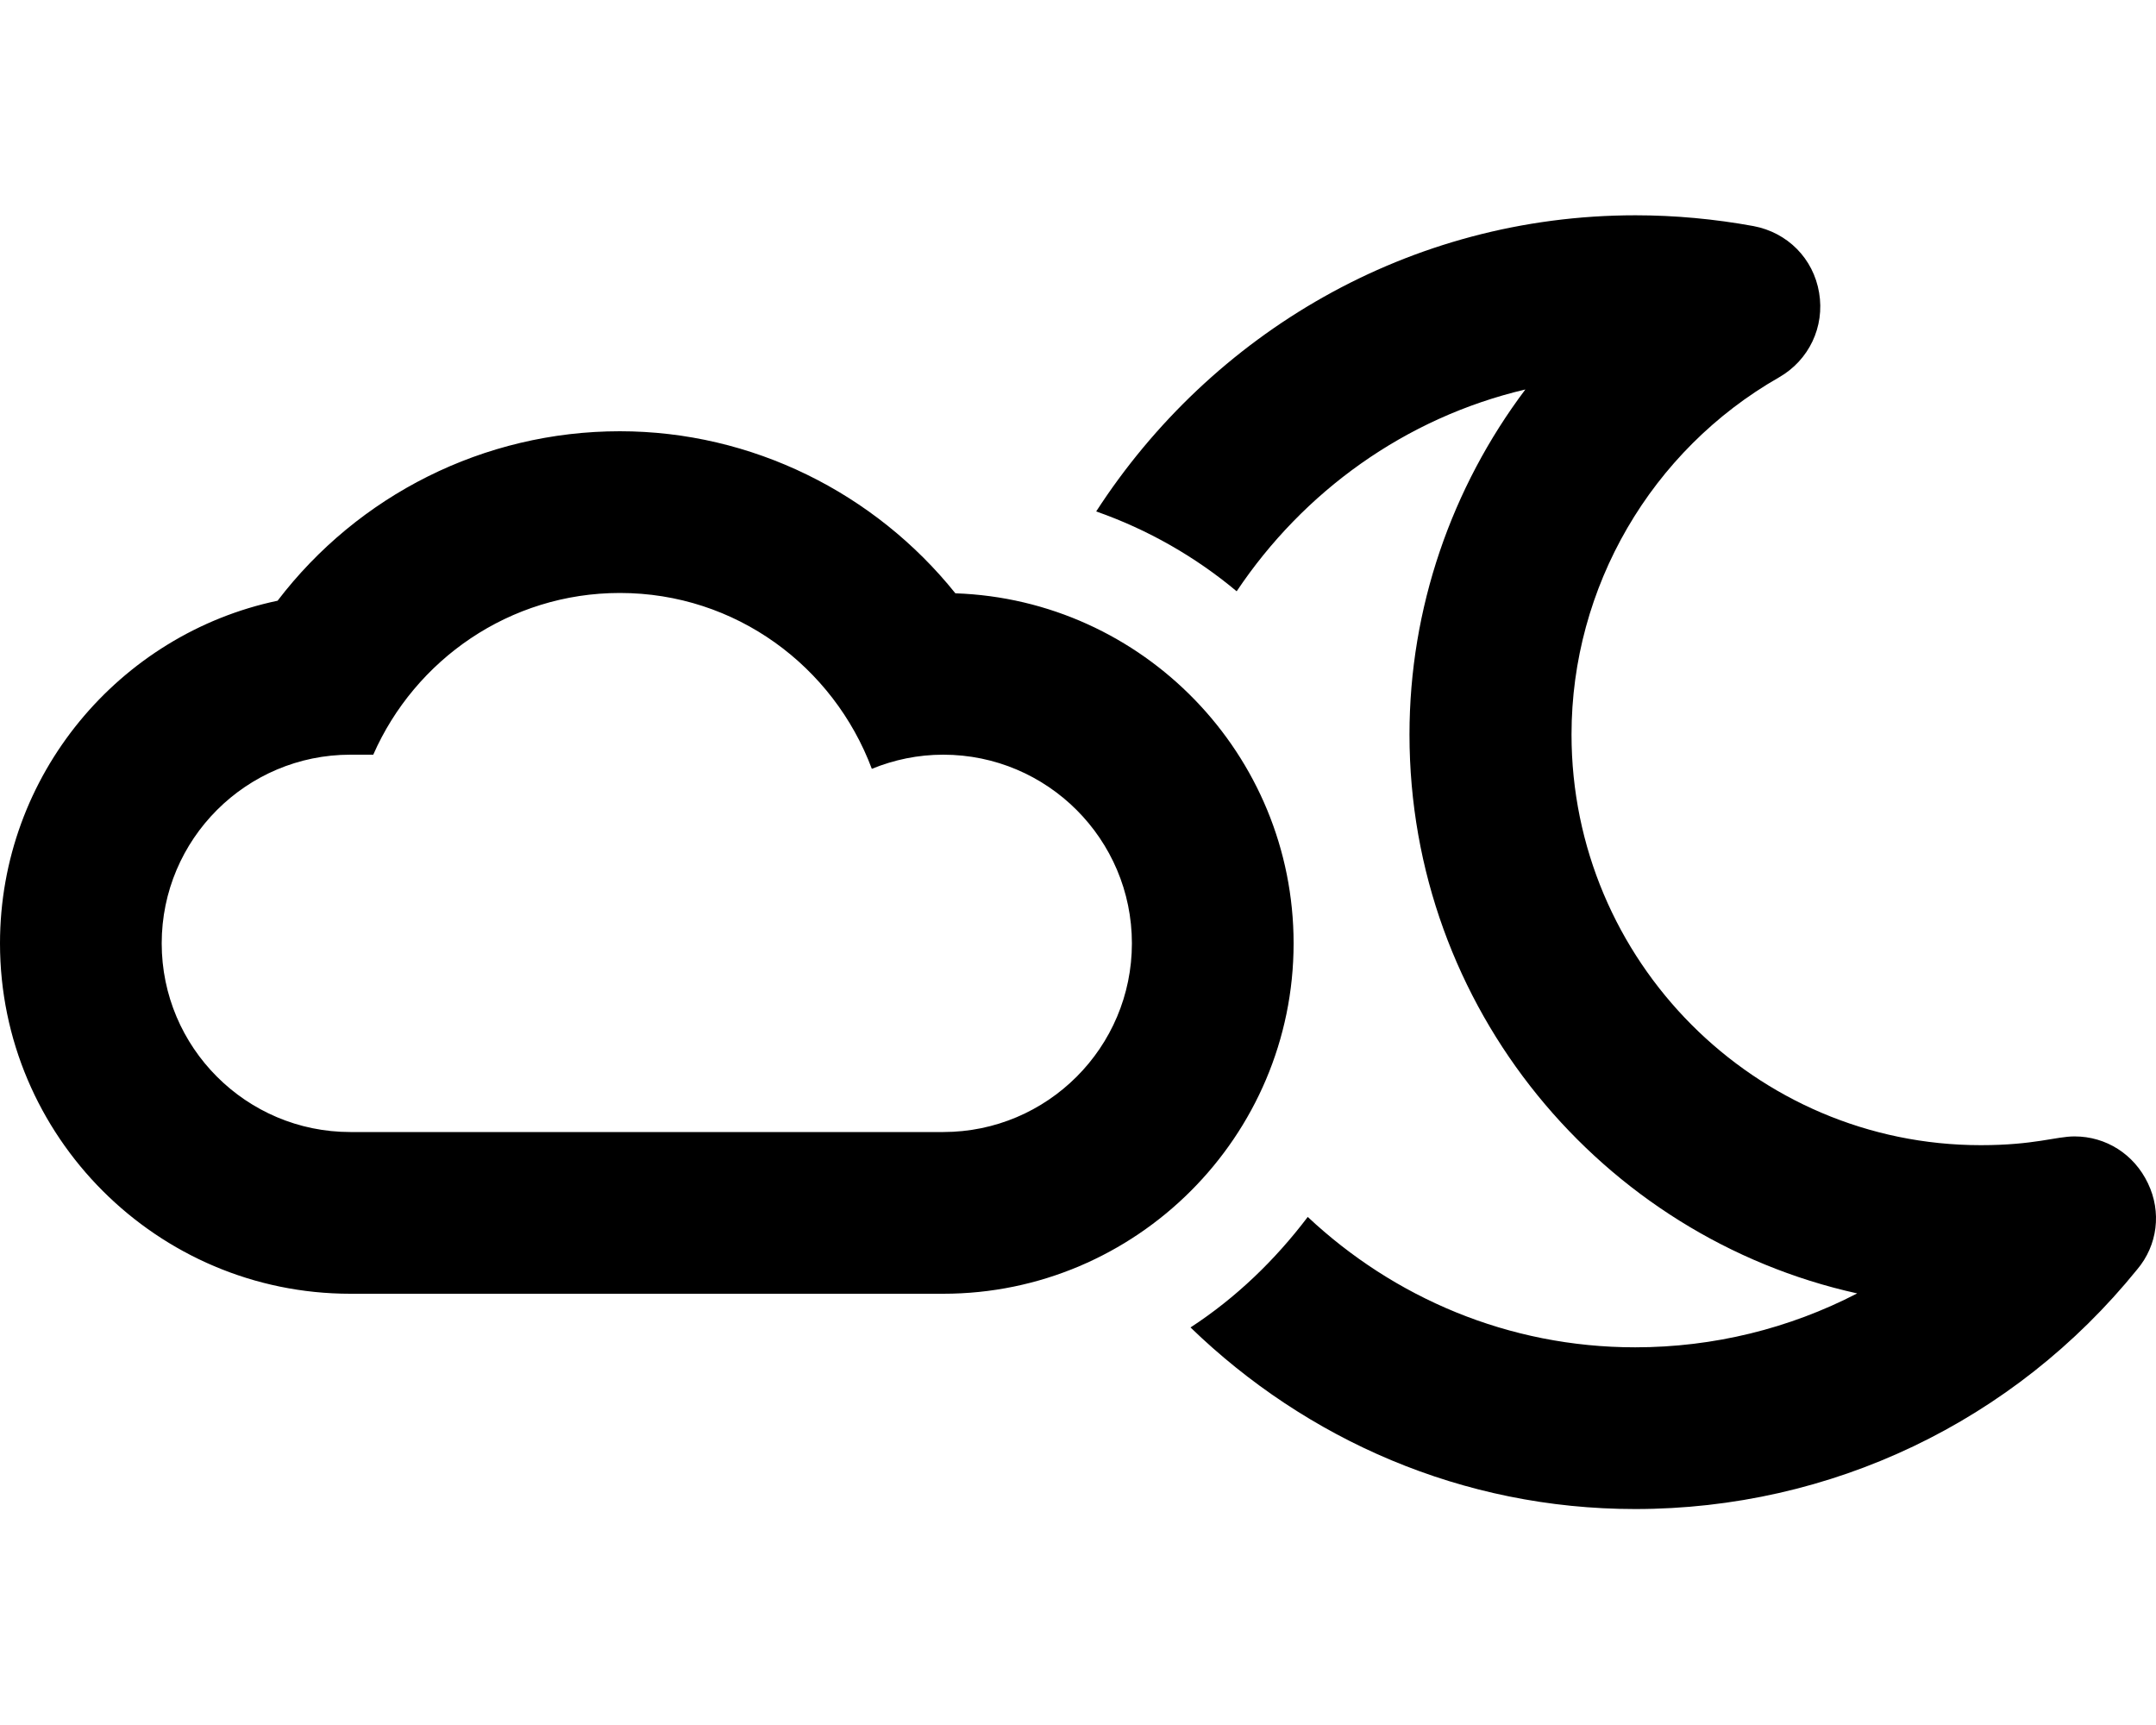 <svg xmlns="http://www.w3.org/2000/svg" viewBox="0 0 640 512"><path d="M283.6 176.1C259.7 146.3 223.2 128 184 128c-40.4 0-77.7 19-101.6 50.3C35.4 188.2 0 230.1 0 280c0 57.3 46.7 104 104 104h176c57.3 0 104-46.7 104-104 0-56.1-44.7-102-100.4-103.9zM280 336H104c-30.9 0-56-25.1-56-56s25.1-56 56-56h6.8c12.4-28.2 40.5-48 73.2-48 34.4 0 63.4 21.8 74.8 52.2 6.6-2.7 13.7-4.2 21.2-4.2 30.9 0 56 25.1 56 56s-25.1 56-56 56zm357.6 15.2c-4.1-8.6-12.4-13.9-21.8-13.9-5.5 0-11.9 2.6-27.8 2.6-67 0-121.5-54.7-121.5-121.9 0-43.7 23.6-84.3 61.6-106 8.9-5.1 13.6-15 11.9-25.1-1.7-10.2-9.4-17.9-19.5-19.8-11.5-2.1-23.3-3.2-35-3.2-67.3 0-126 35.2-160.1 87.9 15.4 5.4 29.5 13.5 41.7 23.7 19.8-29.6 50-51.5 85.7-59.9-21.9 29.1-34.4 64.9-34.4 102.4 0 81.1 57 149.1 132.9 165.9-20.1 10.4-42.6 16-65.9 16-37.7 0-71.7-14.8-97.2-38.7-9.7 12.8-21.3 24-34.8 32.8 34.3 33.2 80.6 53.9 132 53.9 58.1 0 112.4-25.9 149-71.1 6.1-7.2 7.3-17.1 3.2-25.6z"/></svg>